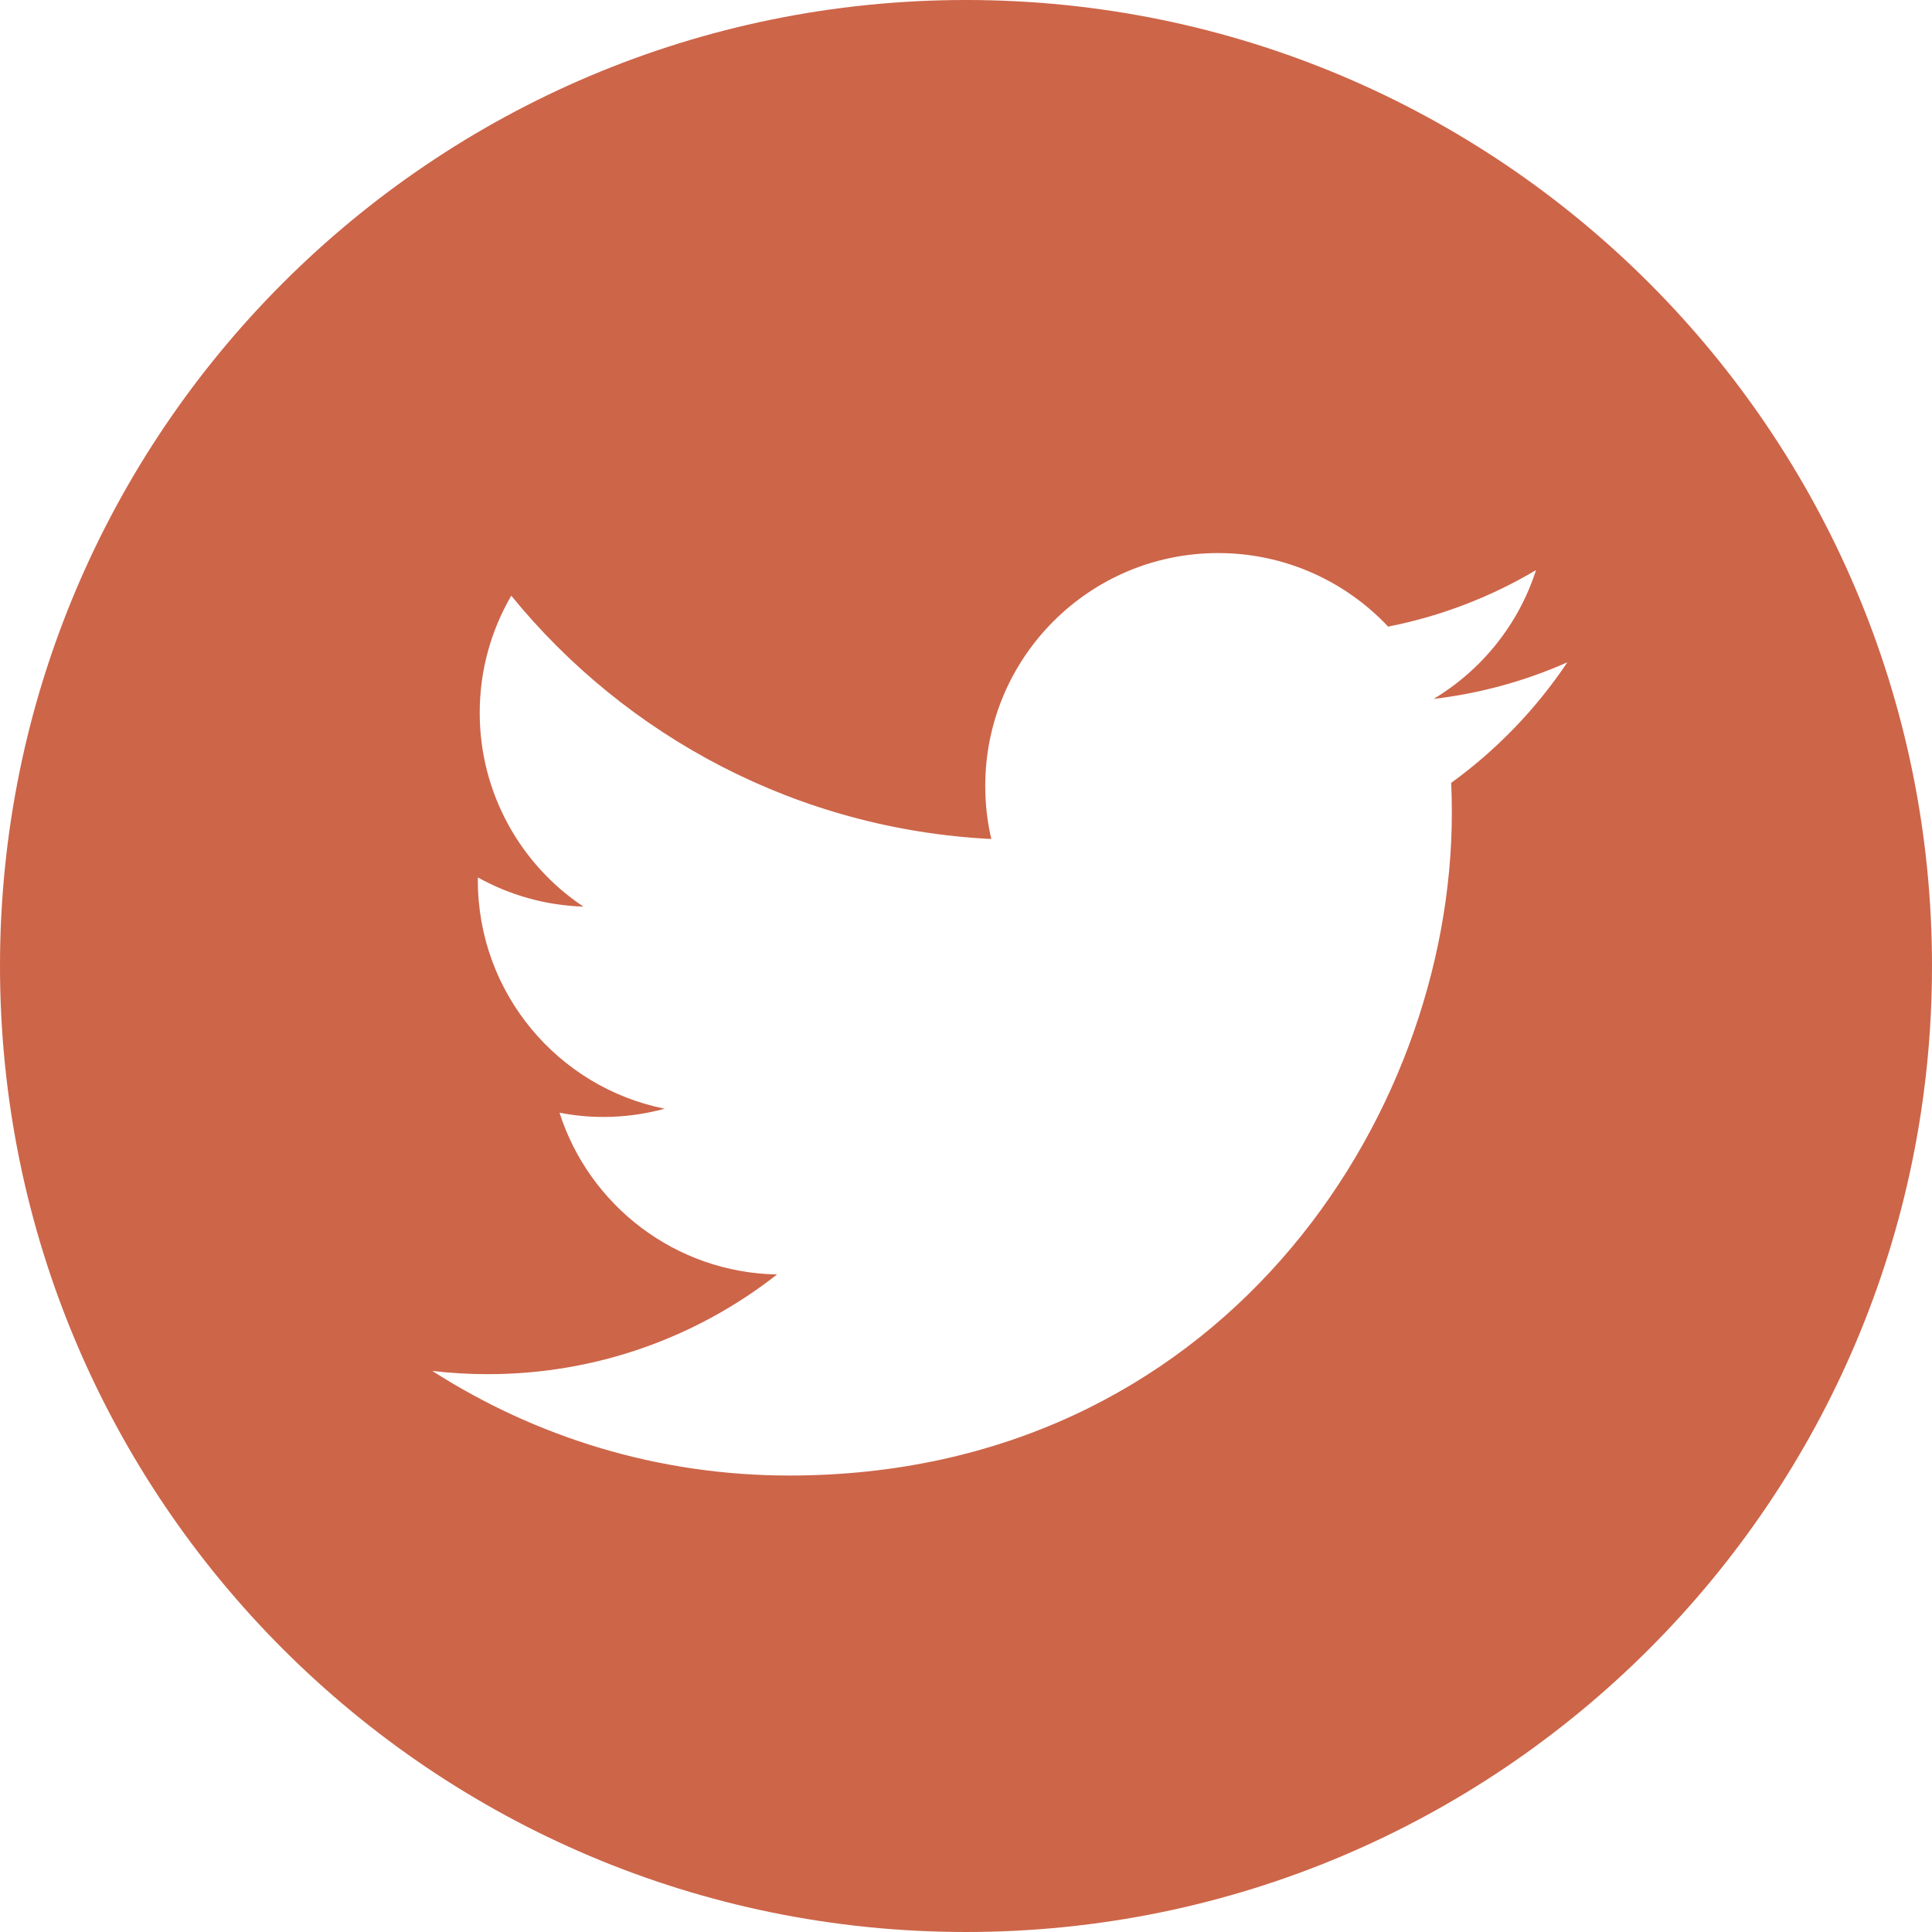 <?xml version="1.0" encoding="UTF-8"?>
<svg xmlns="http://www.w3.org/2000/svg" xmlns:xlink="http://www.w3.org/1999/xlink" width="30px" height="30px" viewBox="0 0 30 30" version="1.1">
  <title>twitter_orange</title>
  <g id="DESIGN" stroke="none" stroke-width="1" fill="none" fill-rule="evenodd">
    <g id="RC-ABOUT" transform="translate(-210, -2833)" fill="#CD6549">
      <g id="HEADING" transform="translate(0, 1766)">
        <path d="M232.534,1079.156 C232.541,1079.311 232.544,1079.467 232.544,1079.624 C232.544,1084.402 228.907,1089.912 222.255,1089.912 C220.213,1089.912 218.313,1089.313 216.713,1088.288 C216.996,1088.321 217.283,1088.338 217.575,1088.338 C219.269,1088.338 220.828,1087.76 222.066,1086.79 C220.483,1086.761 219.148,1085.715 218.688,1084.278 C218.908,1084.321 219.135,1084.344 219.368,1084.344 C219.698,1084.344 220.017,1084.299 220.321,1084.216 C218.667,1083.885 217.42,1082.423 217.42,1080.671 C217.42,1080.656 217.42,1080.64 217.421,1080.625 C217.908,1080.896 218.466,1081.059 219.059,1081.078 C218.088,1080.43 217.449,1079.322 217.449,1078.068 C217.449,1077.405 217.628,1076.784 217.939,1076.25 C219.722,1078.438 222.387,1079.877 225.393,1080.028 C225.331,1079.764 225.299,1079.488 225.299,1079.204 C225.299,1077.207 226.918,1075.588 228.915,1075.588 C229.955,1075.588 230.895,1076.028 231.555,1076.73 C232.379,1076.568 233.152,1076.267 233.851,1075.853 C233.581,1076.697 233.007,1077.405 232.261,1077.853 C232.992,1077.766 233.69,1077.572 234.338,1077.284 C233.853,1078.009 233.239,1078.646 232.534,1079.156 Z M225,1067 C216.716,1067 210,1073.716 210,1082 C210,1090.284 216.716,1097 225,1097 C233.284,1097 240,1090.284 240,1082 C240,1073.716 233.284,1067 225,1067 L225,1067 Z" id="twitter_orange"></path>
      </g>
    </g>
  </g>
</svg>
